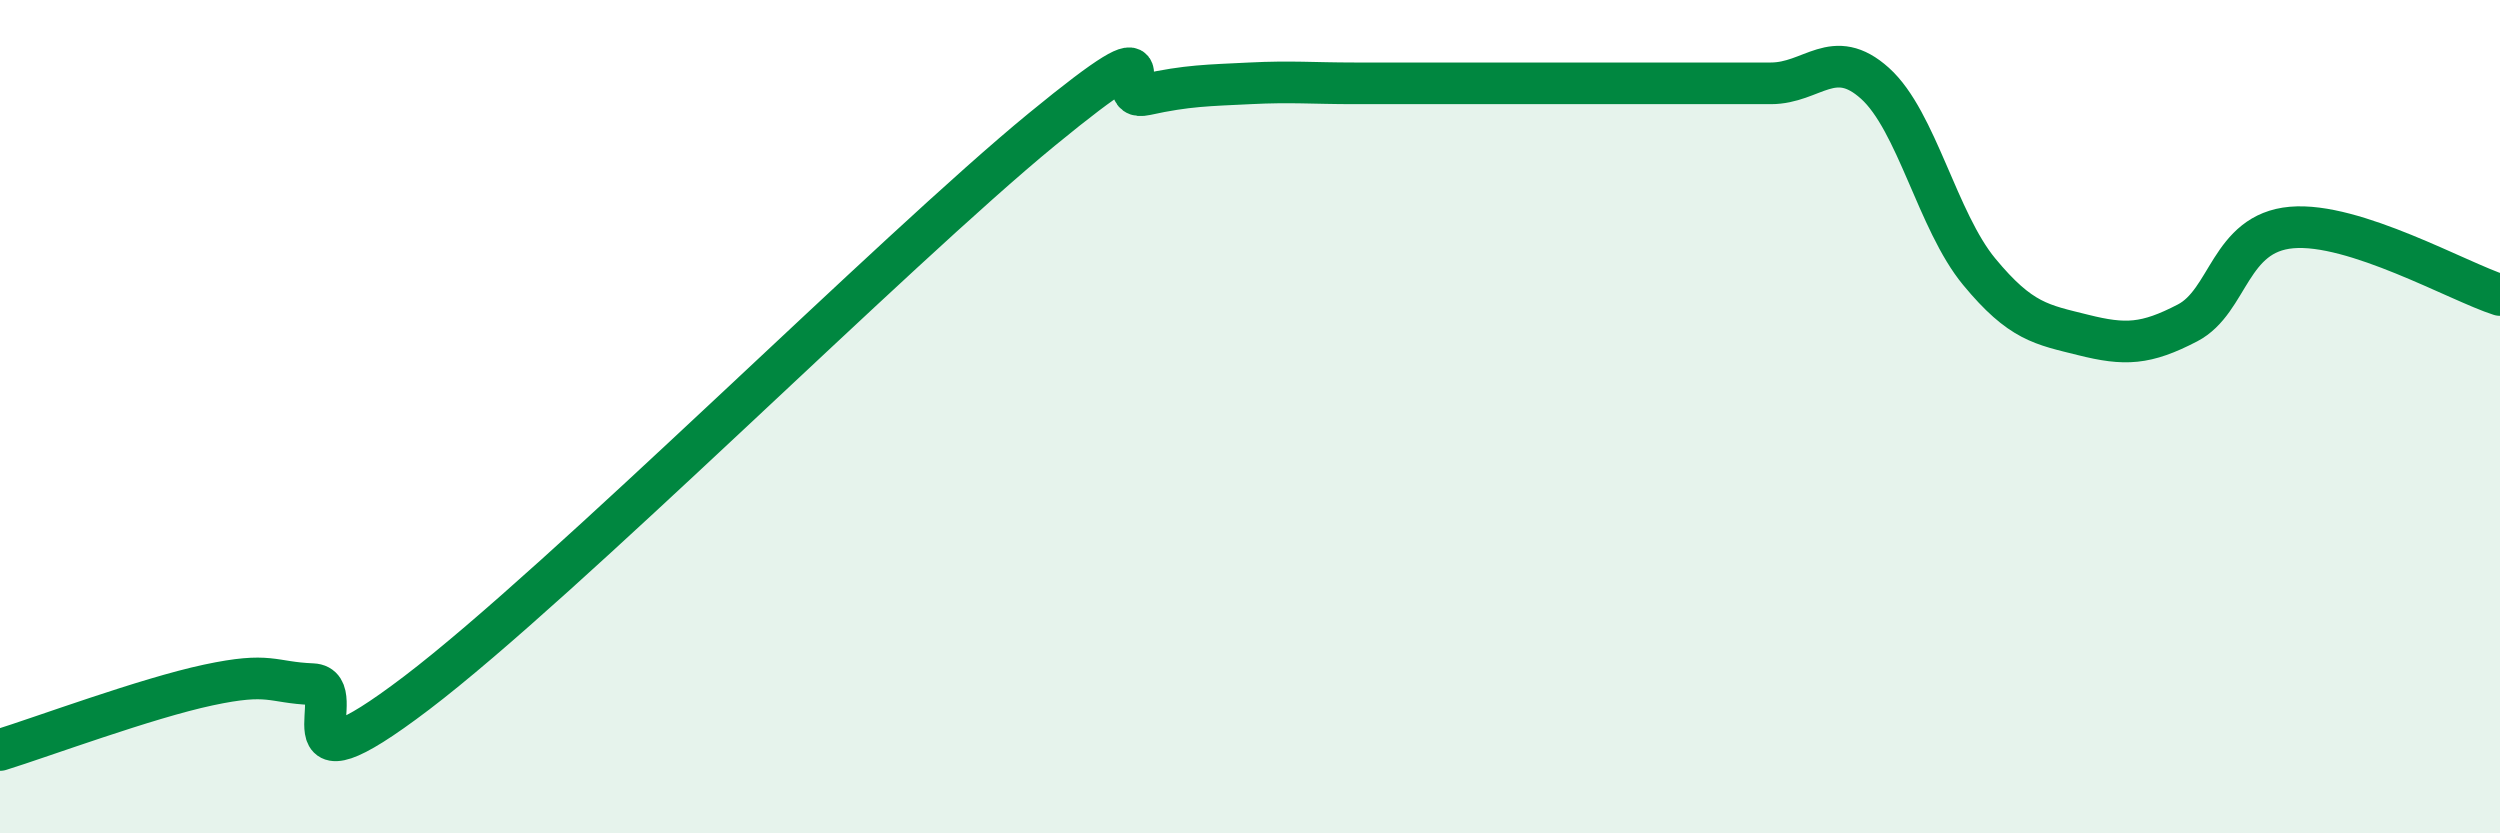 
    <svg width="60" height="20" viewBox="0 0 60 20" xmlns="http://www.w3.org/2000/svg">
      <path
        d="M 0,18 C 1,17.69 3.5,16.76 5,16.44 C 6.5,16.12 6.5,16.38 7.5,16.42 C 8.5,16.46 6.5,19.29 10,16.63 C 13.5,13.97 21.5,5.98 25,3.11 C 28.5,0.24 26.5,2.49 27.5,2.27 C 28.5,2.05 29,2.05 30,2 C 31,1.95 31.5,2 32.5,2 C 33.5,2 34,2 35,2 C 36,2 36.5,2 37.5,2 C 38.5,2 39,2 40,2 C 41,2 41.5,2 42.5,2 C 43.5,2 44,1.1 45,2 C 46,2.9 46.5,5.31 47.5,6.52 C 48.5,7.73 49,7.79 50,8.04 C 51,8.29 51.5,8.27 52.5,7.75 C 53.5,7.23 53.5,5.59 55,5.46 C 56.5,5.33 59,6.76 60,7.08L60 20L0 20Z"
        fill="#008740"
        opacity="0.1"
        stroke-linecap="round"
        stroke-linejoin="round"
      />
      <path
        d="M 0,18 C 1,17.69 3.5,16.76 5,16.44 C 6.5,16.12 6.5,16.38 7.5,16.42 C 8.5,16.46 6.5,19.29 10,16.63 C 13.5,13.97 21.5,5.98 25,3.11 C 28.5,0.24 26.5,2.49 27.5,2.27 C 28.5,2.05 29,2.05 30,2 C 31,1.95 31.5,2 32.5,2 C 33.5,2 34,2 35,2 C 36,2 36.5,2 37.5,2 C 38.5,2 39,2 40,2 C 41,2 41.5,2 42.5,2 C 43.5,2 44,1.1 45,2 C 46,2.9 46.5,5.31 47.5,6.52 C 48.5,7.73 49,7.79 50,8.04 C 51,8.29 51.5,8.27 52.5,7.75 C 53.5,7.23 53.5,5.59 55,5.46 C 56.5,5.33 59,6.76 60,7.08"
        stroke="#008740"
        stroke-width="1"
        fill="none"
        stroke-linecap="round"
        stroke-linejoin="round"
      />
    </svg>
  